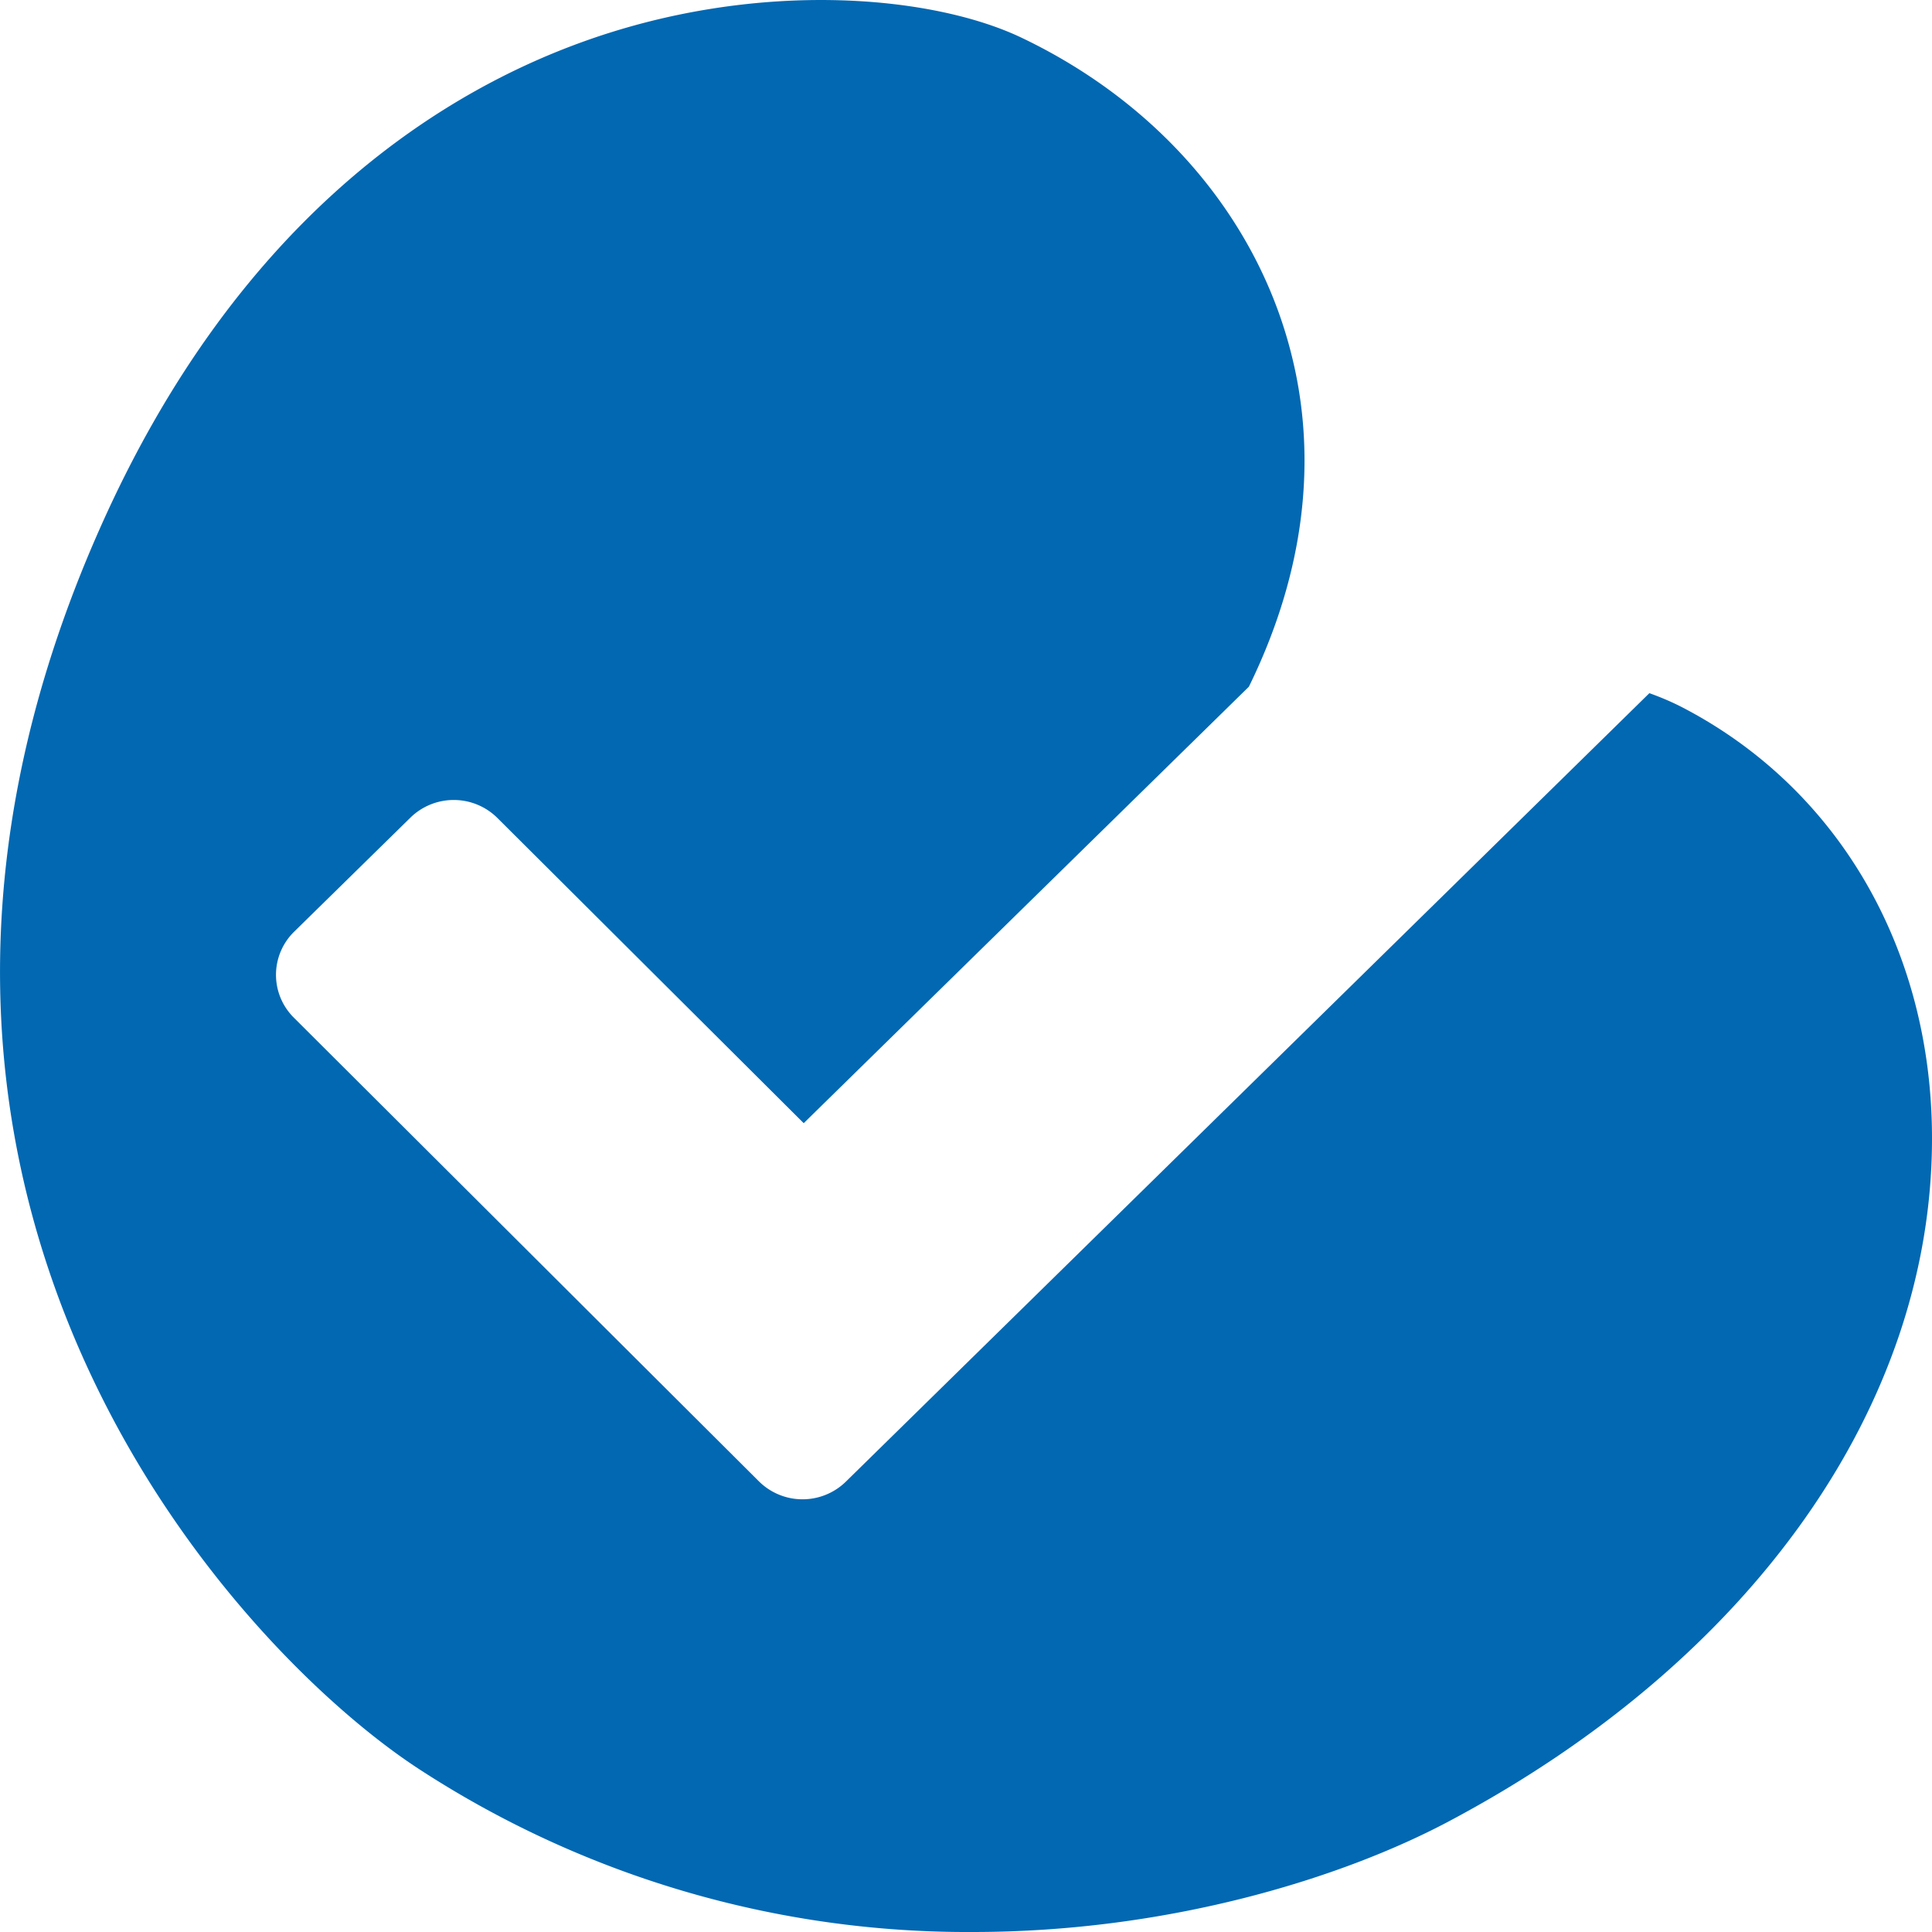 <svg width="14" height="14" version="1.1" xmlns="http://www.w3.org/2000/svg"><g id="Page-1" stroke="none" stroke-width="1" fill="none" fill-rule="evenodd"><g id="FA-de-Jong---Home" transform="translate(-993 -2800)" fill="#0268B2"><path d="M1000.404 2800.274c1.005.48 1.72 1.325 1.96 2.318.14.572.167 1.402-.314 2.384l-3.226 3.163-2.22-2.212a.449.449 0 00-.629-.003l-.843.827a.437.437 0 00-.003.623l3.37 3.36a.449.449 0 00.63.003l5.823-5.714c.09.032.172.068.245.106 1.126.588 1.8 1.75 1.803 3.11.005 1.945-1.31 3.801-3.514 4.966-.75.396-1.998.795-3.438.795a7.278 7.278 0 01-4.003-1.175c-1.362-.883-4.437-4.218-2.325-8.987.98-2.215 2.425-3.137 3.465-3.521 1.281-.474 2.567-.355 3.219-.043z" id="check"/></g></g></svg>